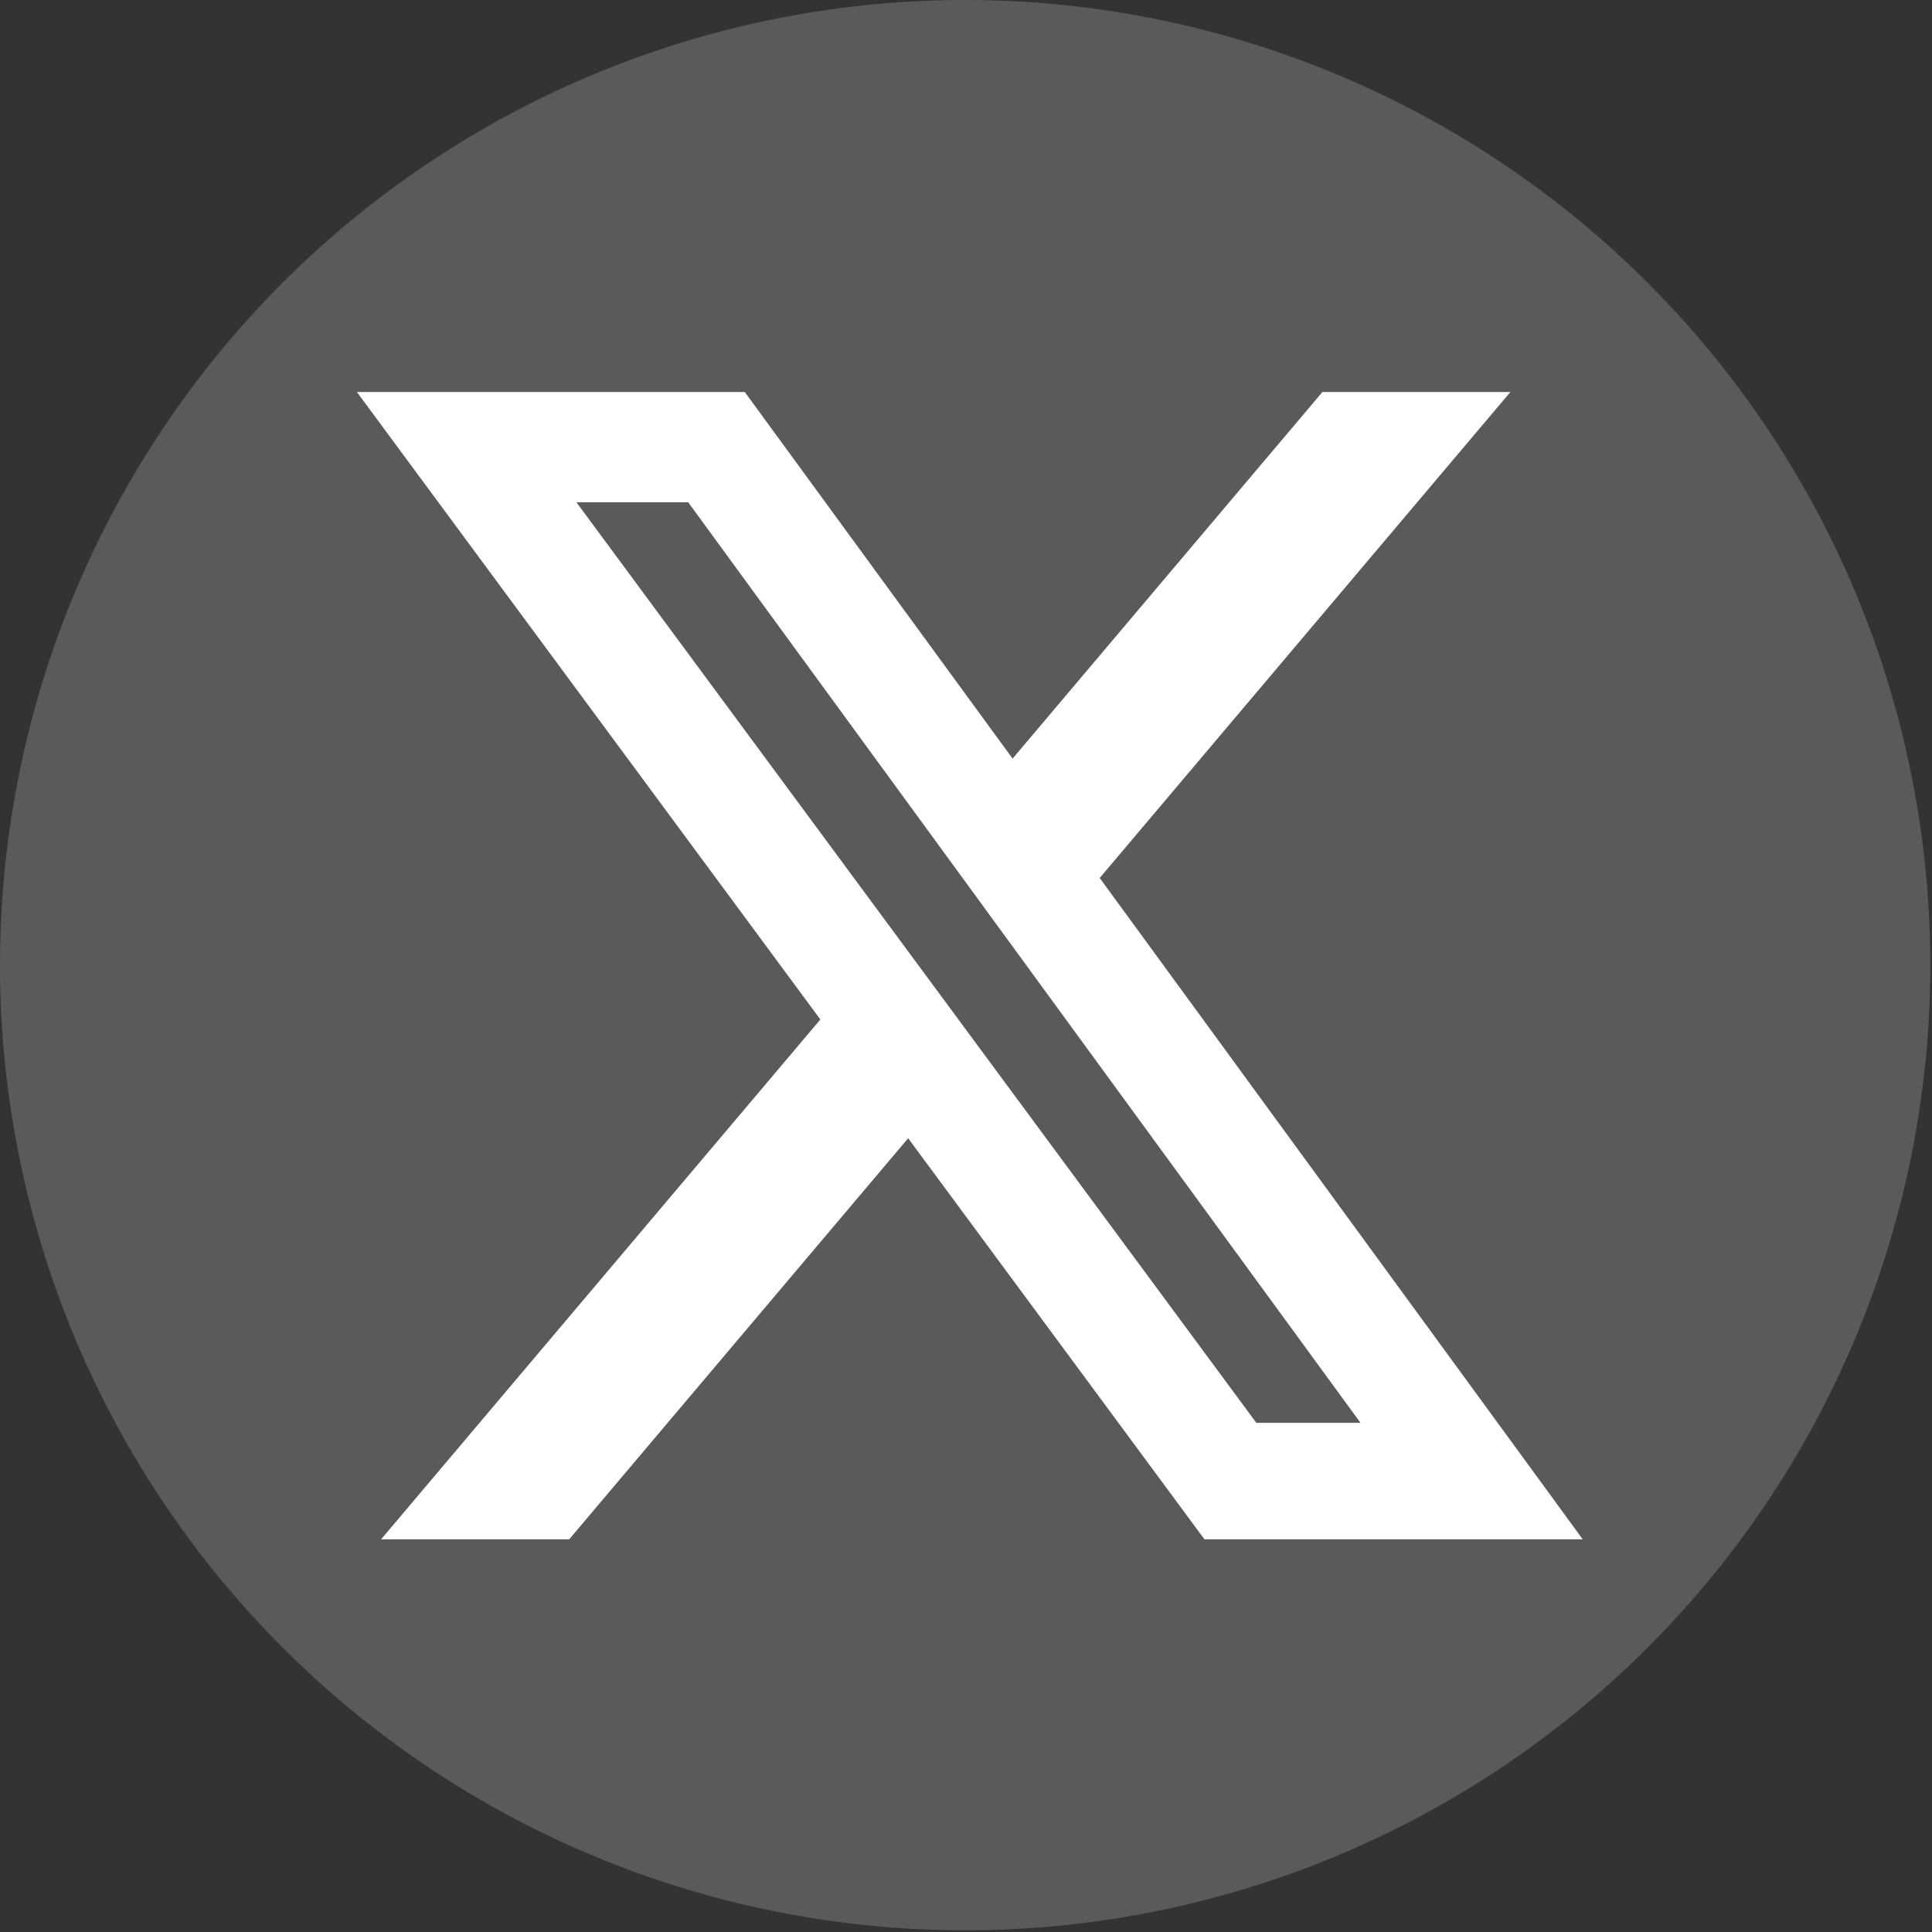 <svg xmlns="http://www.w3.org/2000/svg" xmlns:xlink="http://www.w3.org/1999/xlink" width="34" height="34" viewBox="0 0 34 34">
  <rect x="0" y="0" width="34" height="34" fill="#333333" stroke="none"/>
  <defs>
    <clipPath id="clip-path">
      <rect width="34" height="34" fill="none"/>
    </clipPath>
  </defs>
  <g id="Repeat_Grid_80" data-name="Repeat Grid 80" clip-path="url(#clip-path)">
    <g id="Group_84164" data-name="Group 84164">
      <path id="Path_395031" data-name="Path 395031" d="M33.97,16.985A16.985,16.985,0,1,1,16.985,0,16.985,16.985,0,0,1,33.97,16.985" fill="#5a5a5a"/>
      <path id="Path_395032" data-name="Path 395032" d="M47.437,53.32H49.27l-11.831-16.2H35.472ZM48.6,35.18h3.308l-7.227,8.552,8.5,11.638H46.524l-5.214-7.058L35.345,55.37h-3.31l7.73-9.148L31.609,35.18h6.826l4.713,6.451Z" transform="translate(-25.328 -28.281)" fill="#fff"/>
    </g>
  </g>
</svg>
